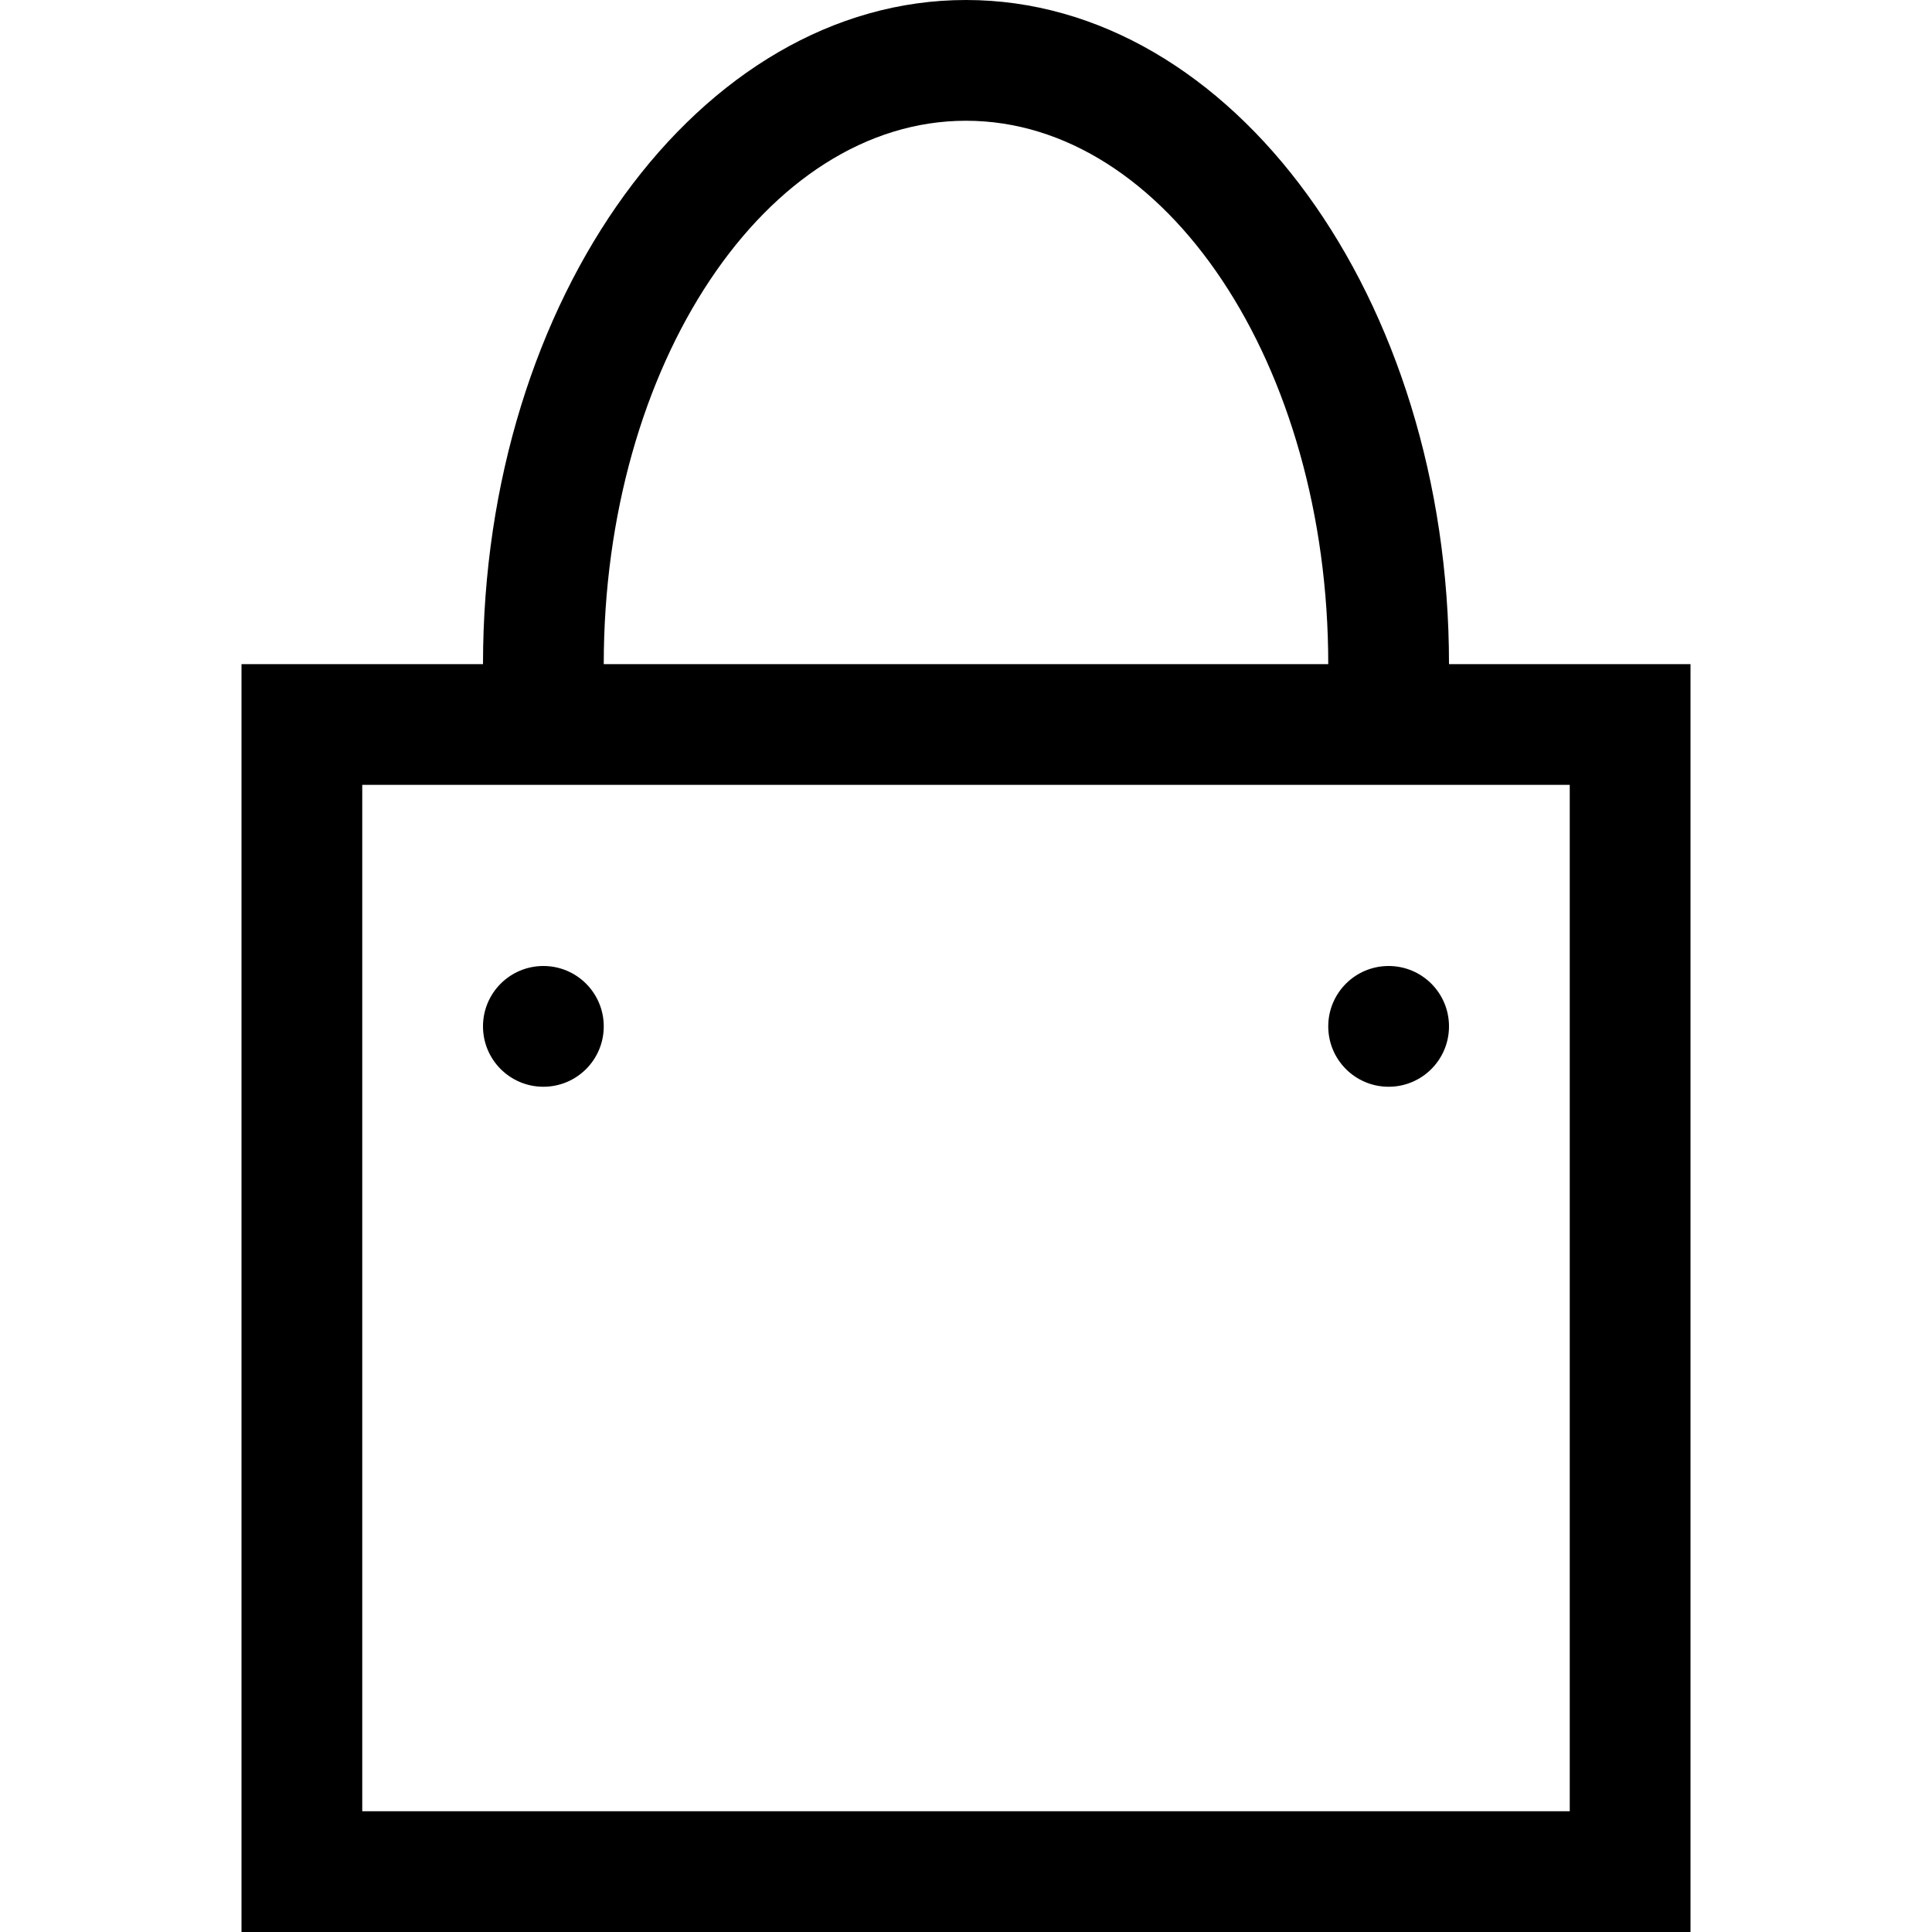 <?xml version="1.0" encoding="utf-8"?>
<!-- Generator: Adobe Illustrator 16.0.0, SVG Export Plug-In . SVG Version: 6.00 Build 0)  -->
<!DOCTYPE svg PUBLIC "-//W3C//DTD SVG 1.1//EN" "http://www.w3.org/Graphics/SVG/1.1/DTD/svg11.dtd">
<svg version="1.1" id="Layer_1" xmlns="http://www.w3.org/2000/svg" xmlns:xlink="http://www.w3.org/1999/xlink" x="0px" y="0px"
	 width="512px" height="512px" viewBox="0 0 512 512" enable-background="new 0 0 512 512" xml:space="preserve">
<g>
	<path d="M384,176C384,78.938,326.594,0,256,0c-70.563,0-128,78.938-128,176H64v336h384V176H384z M256,32c52.938,0,96,64.594,96,144
		H160C160,96.594,203.063,32,256,32z M416,480H96V208h320V480z"/>
	<path d="M144,256c-8.844,0-16,7.156-16,16s7.156,16,16,16s16-7.156,16-16S152.844,256,144,256z"/>
	<path d="M368,256c-8.844,0-16,7.156-16,16s7.156,16,16,16s16-7.156,16-16S376.844,256,368,256z"/>
</g>
</svg>
